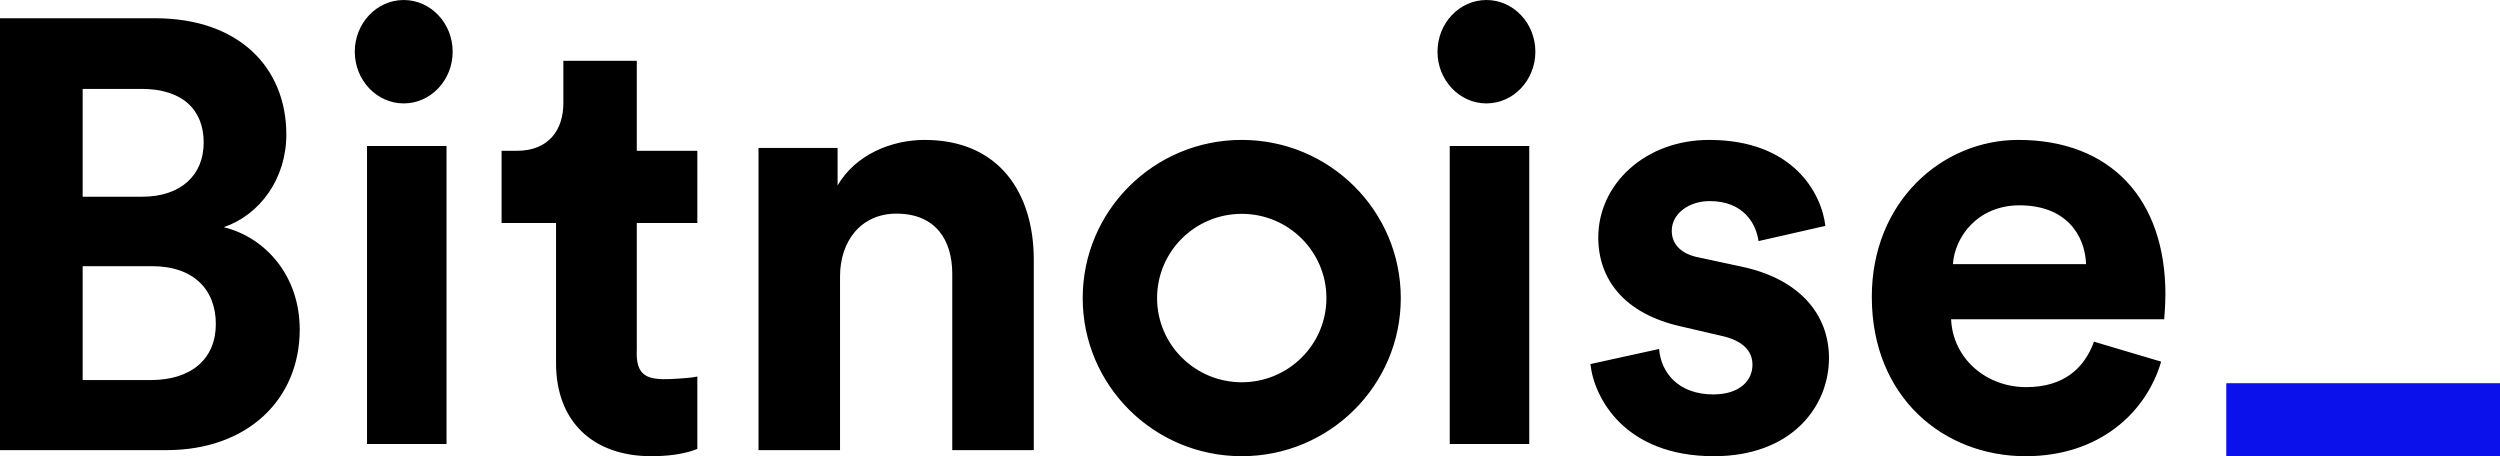 <svg xmlns="http://www.w3.org/2000/svg" width="137" height="25" viewBox="0 0 137 25">
    <g fill="none" fill-rule="evenodd">
        <g>
            <g>
                <g fill="#000">
                    <path d="M22.124 0c-1.478 0-2.682 1.27-2.682 2.833 0 1.563 1.204 2.834 2.682 2.834s2.682-1.27 2.682-2.834C24.806 1.27 23.602 0 22.124 0zM81.456 0c-1.478 0-2.681 1.27-2.681 2.833 0 1.563 1.203 2.834 2.681 2.834 1.479 0 2.682-1.27 2.682-2.834C84.138 1.27 82.935 0 81.456 0M8.262 20.828H4.53v-6.242h3.798c2.3 0 3.5 1.302 3.5 3.172 0 1.9-1.334 3.07-3.566 3.07zM4.53 4.872h3.232c2.232 0 3.4 1.136 3.4 2.938 0 1.803-1.267 2.97-3.367 2.97H4.53V4.873zm7.731 7.577c1.965-.666 3.43-2.638 3.43-5.074C15.692 3.704 13.095 1 8.497 1H0v23.667h9.128c4.43 0 7.297-2.77 7.297-6.611 0-2.936-1.866-5.04-4.164-5.607zM20.113 24.333L24.47 24.333 24.47 8 20.113 8zM34.896 3.333h-4.024v2.314c0 1.475-.804 2.617-2.547 2.617h-.838v3.957h2.984v7.682c0 3.187 2.01 5.097 5.23 5.097 1.307 0 2.112-.233 2.513-.401v-3.967c-.235.066-.838.107-1.374.135-1.375.072-2.02-.14-1.944-1.636v-6.91h3.318V8.264h-3.318v-4.93zM50.67 7.667c-1.78 0-3.763.774-4.77 2.493V8.105h-4.334v16.562h4.468v-9.525c0-1.92 1.142-3.435 3.09-3.435 2.15 0 3.06 1.447 3.06 3.299v9.66h4.467V14.232c0-3.635-1.882-6.564-5.98-6.564M68.048 20.948c-2.563 0-4.64-2.067-4.64-4.613 0-2.55 2.077-4.616 4.64-4.616 2.563 0 4.64 2.067 4.64 4.616 0 2.546-2.077 4.613-4.64 4.613m0-13.281c-4.815 0-8.716 3.88-8.716 8.668 0 4.784 3.901 8.665 8.716 8.665 4.815 0 8.715-3.88 8.715-8.665 0-4.788-3.9-8.668-8.715-8.668M79.445 24.333L83.803 24.333 83.803 8 79.445 8zM95.408 14.606l-2.311-.498c-.89-.165-1.485-.666-1.485-1.46 0-.932.924-1.628 2.08-1.628 1.847 0 2.542 1.228 2.675 2.192l3.662-.833c-.198-1.759-1.748-4.712-6.371-4.712-3.497 0-6.073 2.422-6.073 5.345 0 2.29 1.419 4.186 4.556 4.882l2.145.498c1.253.266 1.749.863 1.749 1.594 0 .864-.692 1.628-2.146 1.628-1.914 0-2.87-1.195-2.97-2.49l-3.764.827c.199 1.86 1.882 5.049 6.767 5.049 4.259 0 6.306-2.72 6.306-5.378 0-2.392-1.617-4.35-4.82-5.016M107.02 14.474c.098-1.494 1.36-3.222 3.648-3.222 2.523 0 3.585 1.594 3.65 3.222h-7.299zm11.645 1.66c0-5.246-3.019-8.467-8.063-8.467-4.18 0-8.027 3.385-8.027 8.6C102.575 21.78 106.52 25 111 25c4.015 0 6.602-2.358 7.431-5.182l-3.681-1.093c-.531 1.46-1.659 2.49-3.717 2.49-2.19 0-4.015-1.562-4.113-3.718h11.678c0-.068.066-.733.066-1.364z" transform="translate(-88 -47) translate(88 47)"/>
                </g>
                <g fill="#0A11EB">
                    <path d="M0 0H15V4H0z" transform="translate(-88 -47) translate(88 47) translate(122 21)"/>
                </g>
            </g>
        </g>
    </g>
</svg>
